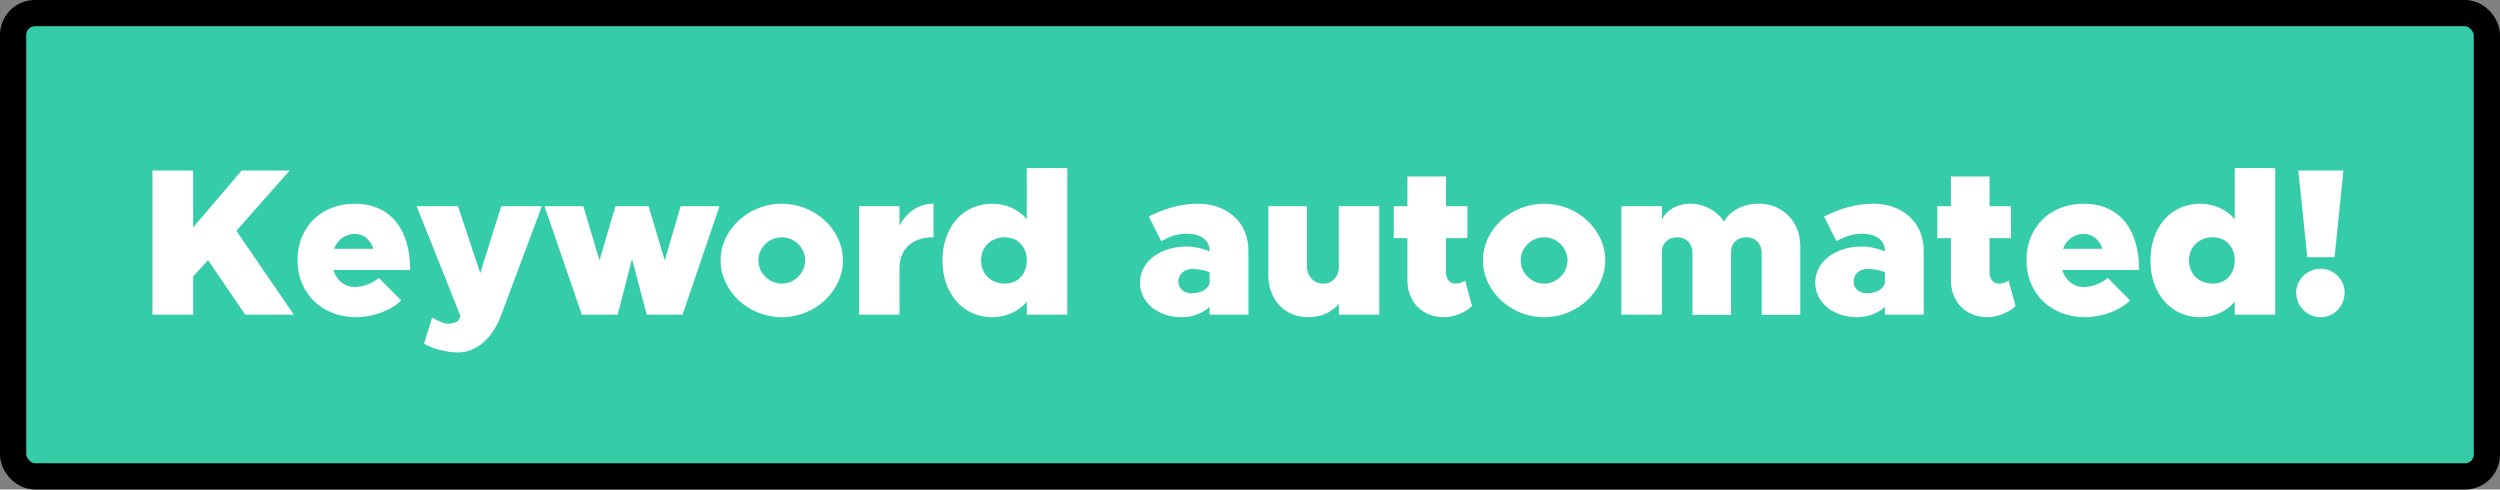 <svg width="143" height="28" viewBox="0 0 143 28" fill="none" xmlns="http://www.w3.org/2000/svg">
<rect x="0" y="0" width="143" height="28" fill="#808080" stroke="none"/>
<rect x="0.75" y="0.75" width="141.5" height="26.5" rx="1.25" fill="#34CCA9"/>
<path d="M8.72 18H11.048V15.816L11.9 14.88L14.024 18H16.808L13.52 13.2L16.568 9.756H13.82L11.048 13.008V9.756H8.72V18ZM20.295 16.416C19.707 16.416 19.251 16.032 19.071 15.444H23.463C23.463 13.056 22.287 11.652 20.295 11.652C18.375 11.652 17.019 12.984 17.019 14.88C17.019 16.788 18.411 18.144 20.391 18.144C21.339 18.144 22.395 17.748 22.947 17.184L21.675 15.9C21.267 16.224 20.763 16.416 20.295 16.416ZM20.295 13.38C20.799 13.38 21.195 13.716 21.363 14.232H19.107C19.311 13.716 19.743 13.38 20.295 13.38ZM26.185 20.16C27.241 20.16 28.153 19.38 28.657 18.048L30.997 11.796H28.669L27.469 15.624L26.197 11.796H23.833L26.341 18.084L26.221 18.324C26.149 18.432 25.885 18.516 25.597 18.516C25.429 18.516 25.069 18.372 24.721 18.168L24.253 19.656C24.757 19.956 25.561 20.16 26.185 20.16ZM33.282 18H35.334L36.151 14.808L36.99 18H39.042L41.154 11.796H38.934L38.023 14.892L37.099 11.796H35.203L34.291 14.892L33.367 11.796H31.146L33.282 18ZM44.722 18.144C46.618 18.144 48.215 16.656 48.215 14.892C48.215 13.128 46.618 11.652 44.722 11.652C42.815 11.652 41.218 13.128 41.218 14.892C41.218 16.656 42.815 18.144 44.722 18.144ZM44.722 16.224C43.99 16.224 43.379 15.612 43.379 14.892C43.379 14.172 43.99 13.572 44.722 13.572C45.443 13.572 46.054 14.172 46.054 14.892C46.054 15.612 45.443 16.224 44.722 16.224ZM51.451 12.9V11.796H49.135V18H51.451V15.372C51.451 14.244 52.171 13.572 53.395 13.572V11.652C52.555 11.652 51.859 12.132 51.451 12.9ZM58.734 9.612V12.528C58.242 11.976 57.558 11.652 56.754 11.652C55.086 11.652 53.91 12.996 53.91 14.892C53.91 16.8 55.086 18.144 56.754 18.144C57.558 18.144 58.242 17.82 58.734 17.268V18H61.05V9.612H58.734ZM57.486 16.224C56.682 16.224 56.118 15.672 56.118 14.892C56.118 14.124 56.682 13.572 57.486 13.572C58.218 13.572 58.734 14.124 58.734 14.892C58.734 15.672 58.218 16.224 57.486 16.224ZM68.542 11.652C67.498 11.652 66.574 11.952 65.71 12.384L66.418 13.788C66.934 13.524 67.33 13.368 67.918 13.368C68.638 13.368 69.19 13.728 69.19 14.34V14.376C68.746 14.196 68.29 14.1 67.882 14.1C66.382 14.1 65.206 14.952 65.206 16.164C65.206 17.328 66.262 18.144 67.594 18.144C68.182 18.144 68.77 17.94 69.19 17.556V18H71.41V14.34C71.41 12.648 70.114 11.652 68.542 11.652ZM68.158 16.776C67.714 16.776 67.402 16.5 67.402 16.104C67.402 15.684 67.738 15.384 68.206 15.384C68.566 15.384 68.974 15.468 69.19 15.576V16.164C69.142 16.524 68.71 16.776 68.158 16.776ZM76.581 11.796V15.276C76.581 15.828 76.209 16.224 75.693 16.224C75.141 16.224 74.757 15.804 74.757 15.204V11.796H72.549V15.744C72.549 17.148 73.497 18.144 74.829 18.144C75.573 18.144 76.197 17.856 76.581 17.376V18H78.897V11.796H76.581ZM83.804 16.044C83.684 16.152 83.456 16.224 83.24 16.224C82.928 16.224 82.712 15.96 82.712 15.588V13.62H83.936V11.796H82.712V10.092H80.504V11.796H79.724V13.62H80.504V16.044C80.504 17.28 81.368 18.144 82.604 18.144C83.156 18.144 83.816 17.88 84.2 17.508L83.804 16.044ZM88.328 18.144C90.224 18.144 91.82 16.656 91.82 14.892C91.82 13.128 90.224 11.652 88.328 11.652C86.42 11.652 84.824 13.128 84.824 14.892C84.824 16.656 86.42 18.144 88.328 18.144ZM88.328 16.224C87.596 16.224 86.984 15.612 86.984 14.892C86.984 14.172 87.596 13.572 88.328 13.572C89.048 13.572 89.66 14.172 89.66 14.892C89.66 15.612 89.048 16.224 88.328 16.224ZM100.625 11.652C99.713 11.652 98.969 12.048 98.609 12.672C98.189 12.036 97.469 11.652 96.665 11.652C95.933 11.652 95.357 12 95.057 12.552V11.796H92.741V18H95.057V14.4C95.057 13.92 95.417 13.572 95.933 13.572C96.449 13.572 96.809 13.944 96.809 14.472V18.012H99.017V14.4C99.017 13.92 99.377 13.572 99.893 13.572C100.409 13.572 100.769 13.944 100.769 14.472V18.012H102.977V14.052C102.977 12.648 101.921 11.652 100.625 11.652ZM107.167 11.652C106.123 11.652 105.199 11.952 104.335 12.384L105.043 13.788C105.559 13.524 105.955 13.368 106.543 13.368C107.263 13.368 107.815 13.728 107.815 14.34V14.376C107.371 14.196 106.915 14.1 106.507 14.1C105.007 14.1 103.831 14.952 103.831 16.164C103.831 17.328 104.887 18.144 106.219 18.144C106.807 18.144 107.395 17.94 107.815 17.556V18H110.035V14.34C110.035 12.648 108.739 11.652 107.167 11.652ZM106.783 16.776C106.339 16.776 106.027 16.5 106.027 16.104C106.027 15.684 106.363 15.384 106.831 15.384C107.191 15.384 107.599 15.468 107.815 15.576V16.164C107.767 16.524 107.335 16.776 106.783 16.776ZM114.894 16.044C114.774 16.152 114.546 16.224 114.33 16.224C114.018 16.224 113.802 15.96 113.802 15.588V13.62H115.026V11.796H113.802V10.092H111.594V11.796H110.814V13.62H111.594V16.044C111.594 17.28 112.458 18.144 113.694 18.144C114.246 18.144 114.906 17.88 115.29 17.508L114.894 16.044ZM119.19 16.416C118.602 16.416 118.146 16.032 117.966 15.444H122.358C122.358 13.056 121.182 11.652 119.19 11.652C117.27 11.652 115.914 12.984 115.914 14.88C115.914 16.788 117.306 18.144 119.286 18.144C120.234 18.144 121.29 17.748 121.842 17.184L120.57 15.9C120.162 16.224 119.658 16.416 119.19 16.416ZM119.19 13.38C119.694 13.38 120.09 13.716 120.258 14.232H118.002C118.206 13.716 118.638 13.38 119.19 13.38ZM127.828 9.612V12.528C127.336 11.976 126.652 11.652 125.848 11.652C124.18 11.652 123.004 12.996 123.004 14.892C123.004 16.8 124.18 18.144 125.848 18.144C126.652 18.144 127.336 17.82 127.828 17.268V18H130.144V9.612H127.828ZM126.58 16.224C125.776 16.224 125.212 15.672 125.212 14.892C125.212 14.124 125.776 13.572 126.58 13.572C127.312 13.572 127.828 14.124 127.828 14.892C127.828 15.672 127.312 16.224 126.58 16.224ZM131.978 14.712H133.538L134.042 9.756H131.462L131.978 14.712ZM132.758 18.144C133.502 18.144 134.114 17.508 134.114 16.728C134.114 16.008 133.502 15.372 132.758 15.372C131.954 15.372 131.342 16.008 131.342 16.728C131.342 17.508 131.954 18.144 132.758 18.144Z" fill="white"/>
<rect x="0.75" y="0.75" width="141.5" height="26.5" rx="1.25" stroke="black" stroke-width="1.5"/>
</svg>
